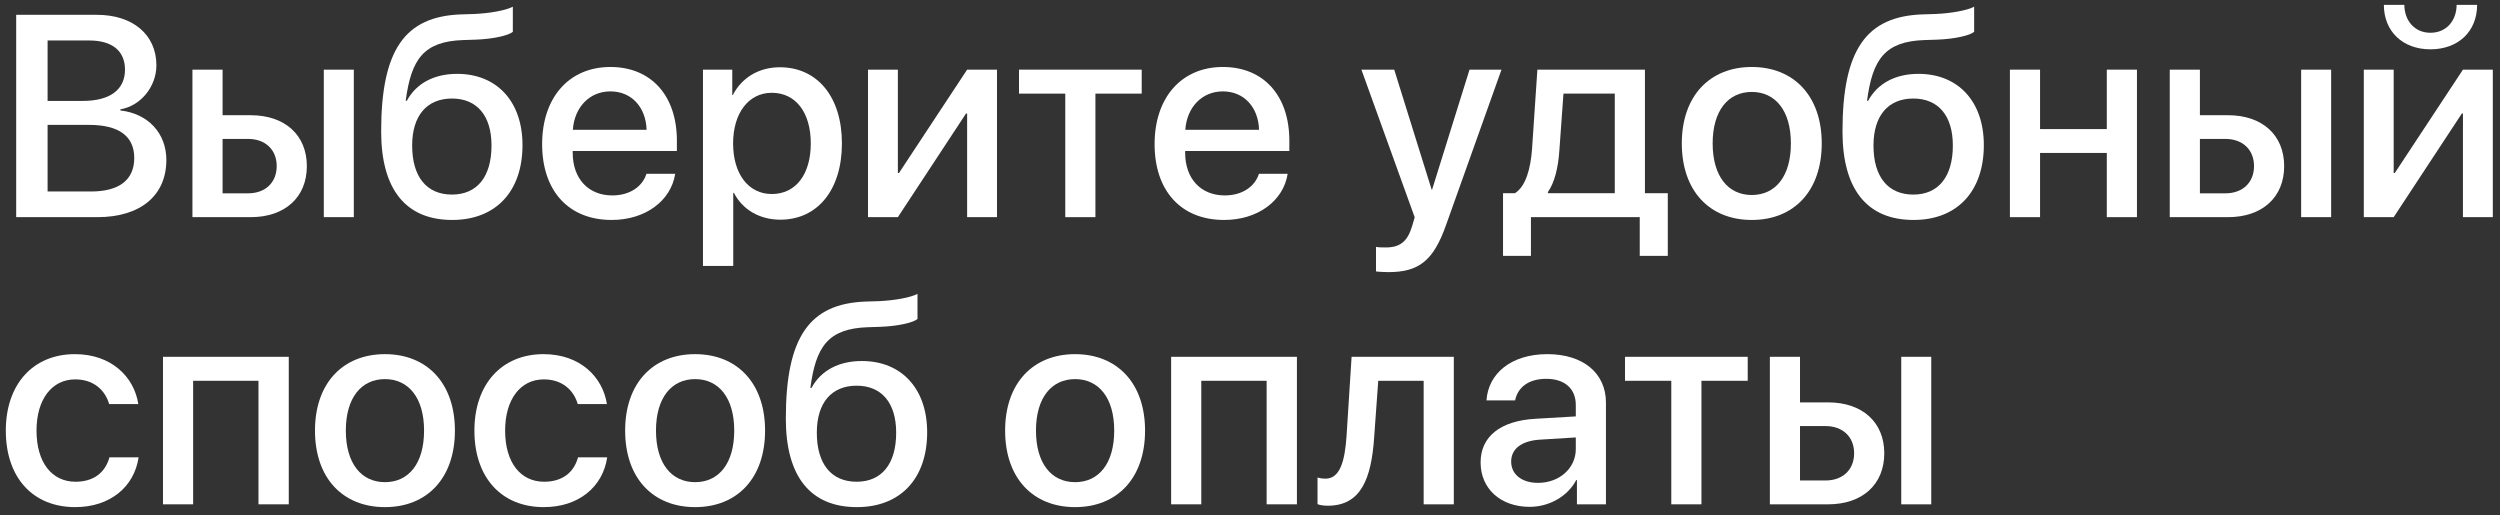 <?xml version="1.0" encoding="UTF-8"?> <svg xmlns="http://www.w3.org/2000/svg" width="296" height="61" viewBox="0 0 296 61" fill="none"><rect x="0" y="0" width="296" height="61" fill="#333333" stroke="none"/> <path d="M11.528 25.711C16.625 25.711 19.696 23.154 19.696 18.938C19.696 15.75 17.505 13.443 14.251 13.077V12.945C16.642 12.546 18.518 10.272 18.518 7.732C18.518 4.113 15.729 1.755 11.479 1.755H1.916V25.711H11.528ZM5.635 4.793H10.582C13.271 4.793 14.799 6.022 14.799 8.246C14.799 10.62 13.023 11.948 9.802 11.948H5.635V4.793ZM5.635 22.673V14.787H10.549C14.068 14.787 15.895 16.116 15.895 18.705C15.895 21.295 14.118 22.673 10.765 22.673H5.635Z" fill="white"></path> <path d="M38.34 25.711H41.893V8.246H38.34V25.711ZM29.375 16.448C31.417 16.448 32.762 17.726 32.762 19.668C32.762 21.594 31.434 22.889 29.375 22.889H26.354V16.448H29.375ZM22.784 25.711H29.69C33.725 25.711 36.331 23.37 36.331 19.668C36.331 15.983 33.725 13.642 29.69 13.642H26.354V8.246H22.784V25.711Z" fill="white"></path> <path d="M53.547 26.043C58.693 26.043 61.864 22.673 61.864 17.178C61.864 12.031 58.843 8.744 54.128 8.744C51.389 8.744 49.28 9.873 48.168 11.932H48.035C48.683 7.001 50.16 4.909 54.825 4.743L56.352 4.694C58.494 4.611 60.27 4.179 60.719 3.764V0.792C59.922 1.224 58.029 1.573 56.153 1.656L54.593 1.705C47.952 1.938 45.13 5.872 45.13 15.568C45.13 22.474 48.085 26.043 53.547 26.043ZM53.514 23.038C50.525 23.038 48.799 20.947 48.799 17.228C48.799 13.692 50.542 11.666 53.514 11.666C56.469 11.666 58.195 13.692 58.195 17.228C58.195 20.947 56.469 23.038 53.514 23.038Z" fill="white"></path> <path d="M72.273 10.82C74.78 10.82 76.474 12.696 76.557 15.368H67.824C68.007 12.729 69.767 10.82 72.273 10.82ZM76.54 20.581C76.059 22.109 74.548 23.138 72.506 23.138C69.634 23.138 67.808 21.129 67.808 18.091V17.875H80.143V16.647C80.143 11.351 77.121 7.931 72.273 7.931C67.343 7.931 64.189 11.583 64.189 17.062C64.189 22.573 67.293 26.043 72.423 26.043C76.424 26.043 79.445 23.769 79.943 20.581H76.54Z" fill="white"></path> <path d="M92.328 7.964C89.805 7.964 87.796 9.242 86.767 11.251H86.7V8.246H83.231V31.488H86.816V22.839H86.899C87.895 24.782 89.888 26.01 92.394 26.01C96.777 26.01 99.683 22.507 99.683 16.979C99.683 11.45 96.761 7.964 92.328 7.964ZM91.382 22.972C88.626 22.972 86.8 20.614 86.8 16.979C86.8 13.376 88.643 10.986 91.382 10.986C94.221 10.986 95.997 13.326 95.997 16.979C95.997 20.648 94.221 22.972 91.382 22.972Z" fill="white"></path> <path d="M106.307 25.711L114.375 13.443H114.508V25.711H118.044V8.246H114.508L106.439 20.482H106.307V8.246H102.771V25.711H106.307Z" fill="white"></path> <path d="M135.177 8.246H120.65V11.085H126.129V25.711H129.698V11.085H135.177V8.246Z" fill="white"></path> <path d="M144.789 10.82C147.296 10.82 148.989 12.696 149.072 15.368H140.34C140.522 12.729 142.282 10.82 144.789 10.82ZM149.056 20.581C148.574 22.109 147.063 23.138 145.021 23.138C142.149 23.138 140.323 21.129 140.323 18.091V17.875H152.658V16.647C152.658 11.351 149.637 7.931 144.789 7.931C139.858 7.931 136.704 11.583 136.704 17.062C136.704 22.573 139.809 26.043 144.938 26.043C148.939 26.043 151.961 23.769 152.459 20.581H149.056Z" fill="white"></path> <path d="M164.379 32.219C168.015 32.219 169.725 30.858 171.219 26.624L177.776 8.246H173.991L169.559 22.457H169.509L165.076 8.246H161.191L167.5 25.728C167.5 25.744 167.185 26.774 167.185 26.807C166.637 28.6 165.757 29.297 164.08 29.297C163.781 29.297 163.184 29.297 162.918 29.231V32.136C163.184 32.186 164.097 32.219 164.379 32.219Z" fill="white"></path> <path d="M191.19 22.872H183.271V22.739C184.068 21.611 184.5 19.818 184.633 17.759L185.114 11.085H191.19V22.872ZM181.263 30.293V25.711H194.146V30.293H197.466V22.872H194.76V8.246H182.026L181.396 17.61C181.229 19.967 180.648 22.075 179.37 22.872H177.959V30.293H181.263Z" fill="white"></path> <path d="M207.41 26.043C212.407 26.043 215.694 22.607 215.694 16.979C215.694 11.367 212.391 7.931 207.41 7.931C202.43 7.931 199.126 11.367 199.126 16.979C199.126 22.607 202.413 26.043 207.41 26.043ZM207.41 23.088C204.604 23.088 202.778 20.863 202.778 16.979C202.778 13.111 204.604 10.886 207.41 10.886C210.216 10.886 212.042 13.111 212.042 16.979C212.042 20.863 210.232 23.088 207.41 23.088Z" fill="white"></path> <path d="M226.568 26.043C231.715 26.043 234.886 22.673 234.886 17.178C234.886 12.031 231.864 8.744 227.149 8.744C224.41 8.744 222.302 9.873 221.189 11.932H221.057C221.704 7.001 223.182 4.909 227.847 4.743L229.374 4.694C231.516 4.611 233.292 4.179 233.74 3.764V0.792C232.943 1.224 231.051 1.573 229.175 1.656L227.614 1.705C220.974 1.938 218.151 5.872 218.151 15.568C218.151 22.474 221.106 26.043 226.568 26.043ZM226.535 23.038C223.547 23.038 221.82 20.947 221.82 17.228C221.82 13.692 223.563 11.666 226.535 11.666C229.49 11.666 231.217 13.692 231.217 17.228C231.217 20.947 229.49 23.038 226.535 23.038Z" fill="white"></path> <path d="M249.445 25.711H253.015V8.246H249.445V15.285H241.543V8.246H237.974V25.711H241.543V18.108H249.445V25.711Z" fill="white"></path> <path d="M272.455 25.711H276.008V8.246H272.455V25.711ZM263.49 16.448C265.532 16.448 266.877 17.726 266.877 19.668C266.877 21.594 265.549 22.889 263.49 22.889H260.469V16.448H263.49ZM256.899 25.711H263.806C267.84 25.711 270.446 23.37 270.446 19.668C270.446 15.983 267.84 13.642 263.806 13.642H260.469V8.246H256.899V25.711Z" fill="white"></path> <path d="M283.412 25.711L291.48 13.443H291.613V25.711H295.149V8.246H291.613L283.545 20.482H283.412V8.246H279.876V25.711H283.412ZM282.25 0.576C282.25 3.714 284.475 5.839 287.762 5.839C291.065 5.839 293.29 3.714 293.29 0.576H290.866C290.85 2.452 289.654 3.88 287.762 3.88C285.886 3.88 284.69 2.452 284.674 0.576H282.25Z" fill="white"></path> <path d="M16.376 47.841C15.878 44.62 13.188 41.931 8.872 41.931C3.908 41.931 0.688 45.5 0.688 50.979C0.688 56.574 3.908 60.043 8.905 60.043C13.023 60.043 15.895 57.653 16.409 54.15H12.956C12.458 55.976 11.063 57.038 8.938 57.038C6.149 57.038 4.323 54.764 4.323 50.979C4.323 47.293 6.133 44.919 8.905 44.919C11.13 44.919 12.458 46.231 12.923 47.841H16.376Z" fill="white"></path> <path d="M30.604 59.711H34.19V42.246H19.298V59.711H22.867V45.085H30.604V59.711Z" fill="white"></path> <path d="M45.578 60.043C50.575 60.043 53.862 56.607 53.862 50.979C53.862 45.367 50.559 41.931 45.578 41.931C40.598 41.931 37.294 45.367 37.294 50.979C37.294 56.607 40.581 60.043 45.578 60.043ZM45.578 57.088C42.773 57.088 40.946 54.864 40.946 50.979C40.946 47.111 42.773 44.886 45.578 44.886C48.384 44.886 50.21 47.111 50.21 50.979C50.21 54.864 48.4 57.088 45.578 57.088Z" fill="white"></path> <path d="M71.858 47.841C71.36 44.62 68.671 41.931 64.355 41.931C59.391 41.931 56.17 45.5 56.17 50.979C56.17 56.574 59.391 60.043 64.388 60.043C68.505 60.043 71.377 57.653 71.892 54.15H68.439C67.94 55.976 66.546 57.038 64.421 57.038C61.632 57.038 59.806 54.764 59.806 50.979C59.806 47.293 61.615 44.919 64.388 44.919C66.612 44.919 67.94 46.231 68.405 47.841H71.858Z" fill="white"></path> <path d="M82.301 60.043C87.298 60.043 90.585 56.607 90.585 50.979C90.585 45.367 87.281 41.931 82.301 41.931C77.32 41.931 74.017 45.367 74.017 50.979C74.017 56.607 77.304 60.043 82.301 60.043ZM82.301 57.088C79.495 57.088 77.669 54.864 77.669 50.979C77.669 47.111 79.495 44.886 82.301 44.886C85.106 44.886 86.933 47.111 86.933 50.979C86.933 54.864 85.123 57.088 82.301 57.088Z" fill="white"></path> <path d="M101.459 60.043C106.605 60.043 109.776 56.673 109.776 51.178C109.776 46.032 106.755 42.744 102.04 42.744C99.301 42.744 97.192 43.873 96.08 45.932H95.947C96.595 41.001 98.072 38.909 102.737 38.743L104.265 38.694C106.406 38.611 108.183 38.179 108.631 37.764V34.792C107.834 35.224 105.941 35.572 104.065 35.656L102.505 35.705C95.864 35.938 93.042 39.872 93.042 49.568C93.042 56.474 95.997 60.043 101.459 60.043ZM101.426 57.038C98.438 57.038 96.711 54.947 96.711 51.228C96.711 47.692 98.454 45.666 101.426 45.666C104.381 45.666 106.107 47.692 106.107 51.228C106.107 54.947 104.381 57.038 101.426 57.038Z" fill="white"></path> <path d="M127.291 60.043C132.288 60.043 135.575 56.607 135.575 50.979C135.575 45.367 132.271 41.931 127.291 41.931C122.311 41.931 119.007 45.367 119.007 50.979C119.007 56.607 122.294 60.043 127.291 60.043ZM127.291 57.088C124.485 57.088 122.659 54.864 122.659 50.979C122.659 47.111 124.485 44.886 127.291 44.886C130.097 44.886 131.923 47.111 131.923 50.979C131.923 54.864 130.113 57.088 127.291 57.088Z" fill="white"></path> <path d="M149.969 59.711H153.555V42.246H138.663V59.711H142.232V45.085H149.969V59.711Z" fill="white"></path> <path d="M162.702 51.759L163.184 45.085H168.562V59.711H172.132V42.246H160.029L159.432 51.61C159.232 54.648 158.635 56.673 156.941 56.673C156.493 56.673 156.161 56.59 155.995 56.54V59.695C156.211 59.778 156.626 59.877 157.207 59.877C161.125 59.877 162.37 56.706 162.702 51.759Z" fill="white"></path> <path d="M182.109 57.171C180.184 57.171 178.922 56.175 178.922 54.648C178.922 53.154 180.134 52.207 182.275 52.058L186.575 51.792V53.17C186.575 55.445 184.616 57.171 182.109 57.171ZM181.113 60.01C183.404 60.01 185.612 58.782 186.625 56.839H186.708V59.711H190.145V47.675C190.145 44.172 187.438 41.931 183.205 41.931C178.889 41.931 176.199 44.255 176 47.409H179.387C179.702 45.849 180.997 44.853 183.072 44.853C185.264 44.853 186.575 46.015 186.575 47.957V49.302L181.794 49.584C177.644 49.817 175.303 51.693 175.303 54.747C175.303 57.885 177.693 60.01 181.113 60.01Z" fill="white"></path> <path d="M206.929 42.246H192.402V45.085H197.881V59.711H201.45V45.085H206.929V42.246Z" fill="white"></path> <path d="M225.107 59.711H228.66V42.246H225.107V59.711ZM216.143 50.447C218.185 50.447 219.529 51.726 219.529 53.668C219.529 55.594 218.201 56.889 216.143 56.889H213.121V50.447H216.143ZM209.552 59.711H216.458C220.492 59.711 223.099 57.37 223.099 53.668C223.099 49.983 220.492 47.642 216.458 47.642H213.121V42.246H209.552V59.711Z" fill="white"></path> </svg> 